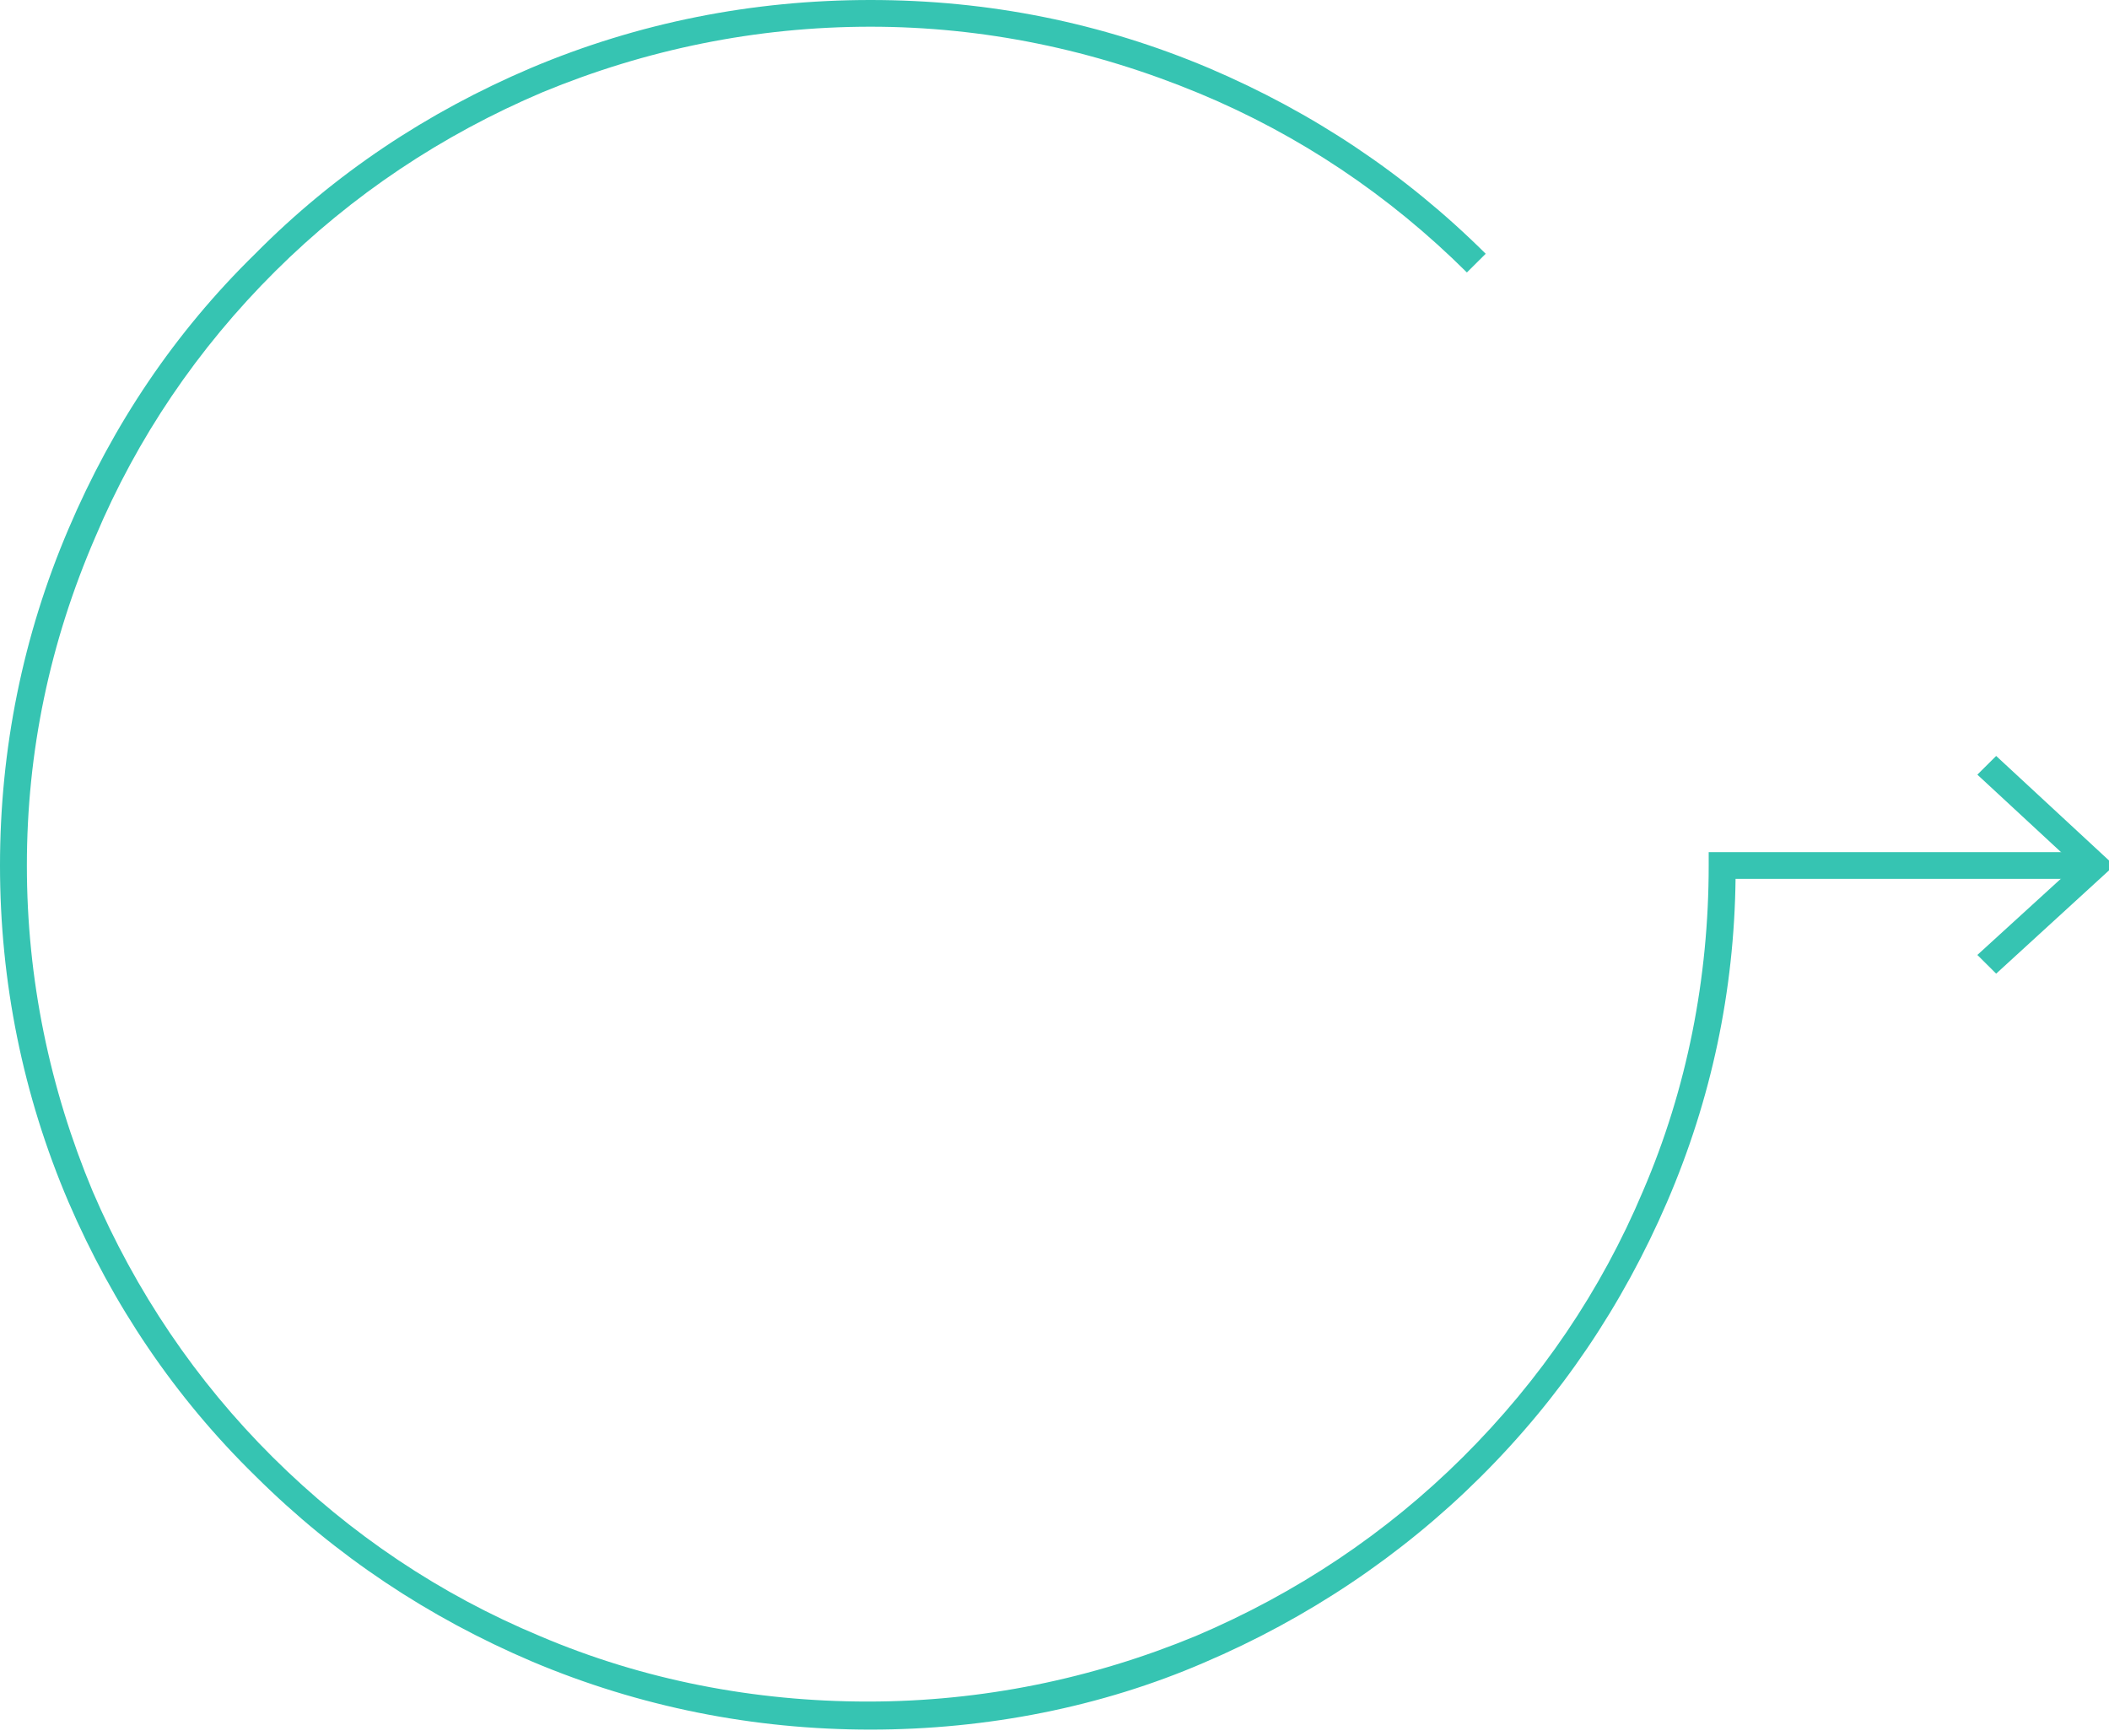 <?xml version="1.0" encoding="utf-8"?>
<!-- Generator: Adobe Illustrator 26.0.0, SVG Export Plug-In . SVG Version: 6.00 Build 0)  -->
<svg version="1.1" id="Layer_1" xmlns="http://www.w3.org/2000/svg" xmlns:xlink="http://www.w3.org/1999/xlink" x="0px" y="0px" viewBox="0 0 157 130" style="enable-background:new 0 0 157.4 129.5;" xml:space="preserve" width="300px" height="247px" preserveAspectRatio="none">
<style type="text/css">
	.st0{fill:#36C4B2;}
</style>
<g>
	<g>
		<path class="st0" d="M64.8,129.5c-8.7,0-17.2-1.7-25.2-5.1c-7.7-3.3-14.6-7.9-20.6-13.9C13,104.6,8.4,97.7,5.1,90
			C1.7,82,0,73.5,0,64.8s1.7-17.2,5.1-25.2C8.4,31.8,13,24.9,19,19C24.9,13,31.8,8.4,39.5,5.1C47.5,1.7,56,0,64.8,0S82,1.7,90,5.1
			c7.7,3.3,14.6,7.9,20.6,13.9l-1.4,1.4c-5.8-5.8-12.5-10.3-19.9-13.4C81.4,3.7,73.2,2,64.8,2c-8.5,0-16.7,1.7-24.4,4.9
			c-7.5,3.2-14.2,7.7-19.9,13.4c-5.8,5.8-10.3,12.5-13.4,19.9C3.7,48.1,2,56.3,2,64.8s1.7,16.7,4.9,24.4c3.2,7.5,7.7,14.2,13.4,19.9
			c5.8,5.8,12.5,10.3,19.9,13.4c7.7,3.3,16,4.9,24.4,4.9c8.5,0,16.7-1.7,24.4-4.9c7.5-3.2,14.2-7.7,19.9-13.4
			c5.8-5.8,10.3-12.5,13.4-19.9c3.3-7.7,4.9-16,4.9-24.4v-1h27.7v2h-25.7c-0.1,8.4-1.8,16.5-5.1,24.2c-3.3,7.7-7.9,14.6-13.9,20.6
			c-5.9,5.9-12.9,10.6-20.6,13.9C82,127.8,73.5,129.5,64.8,129.5z"/>
	</g>
	<g>
		<polygon class="st0" points="148.6,72.9 147.2,71.5 154.5,64.8 147.2,58 148.6,56.6 157.4,64.8 		"/>
	</g>
</g>
</svg>

